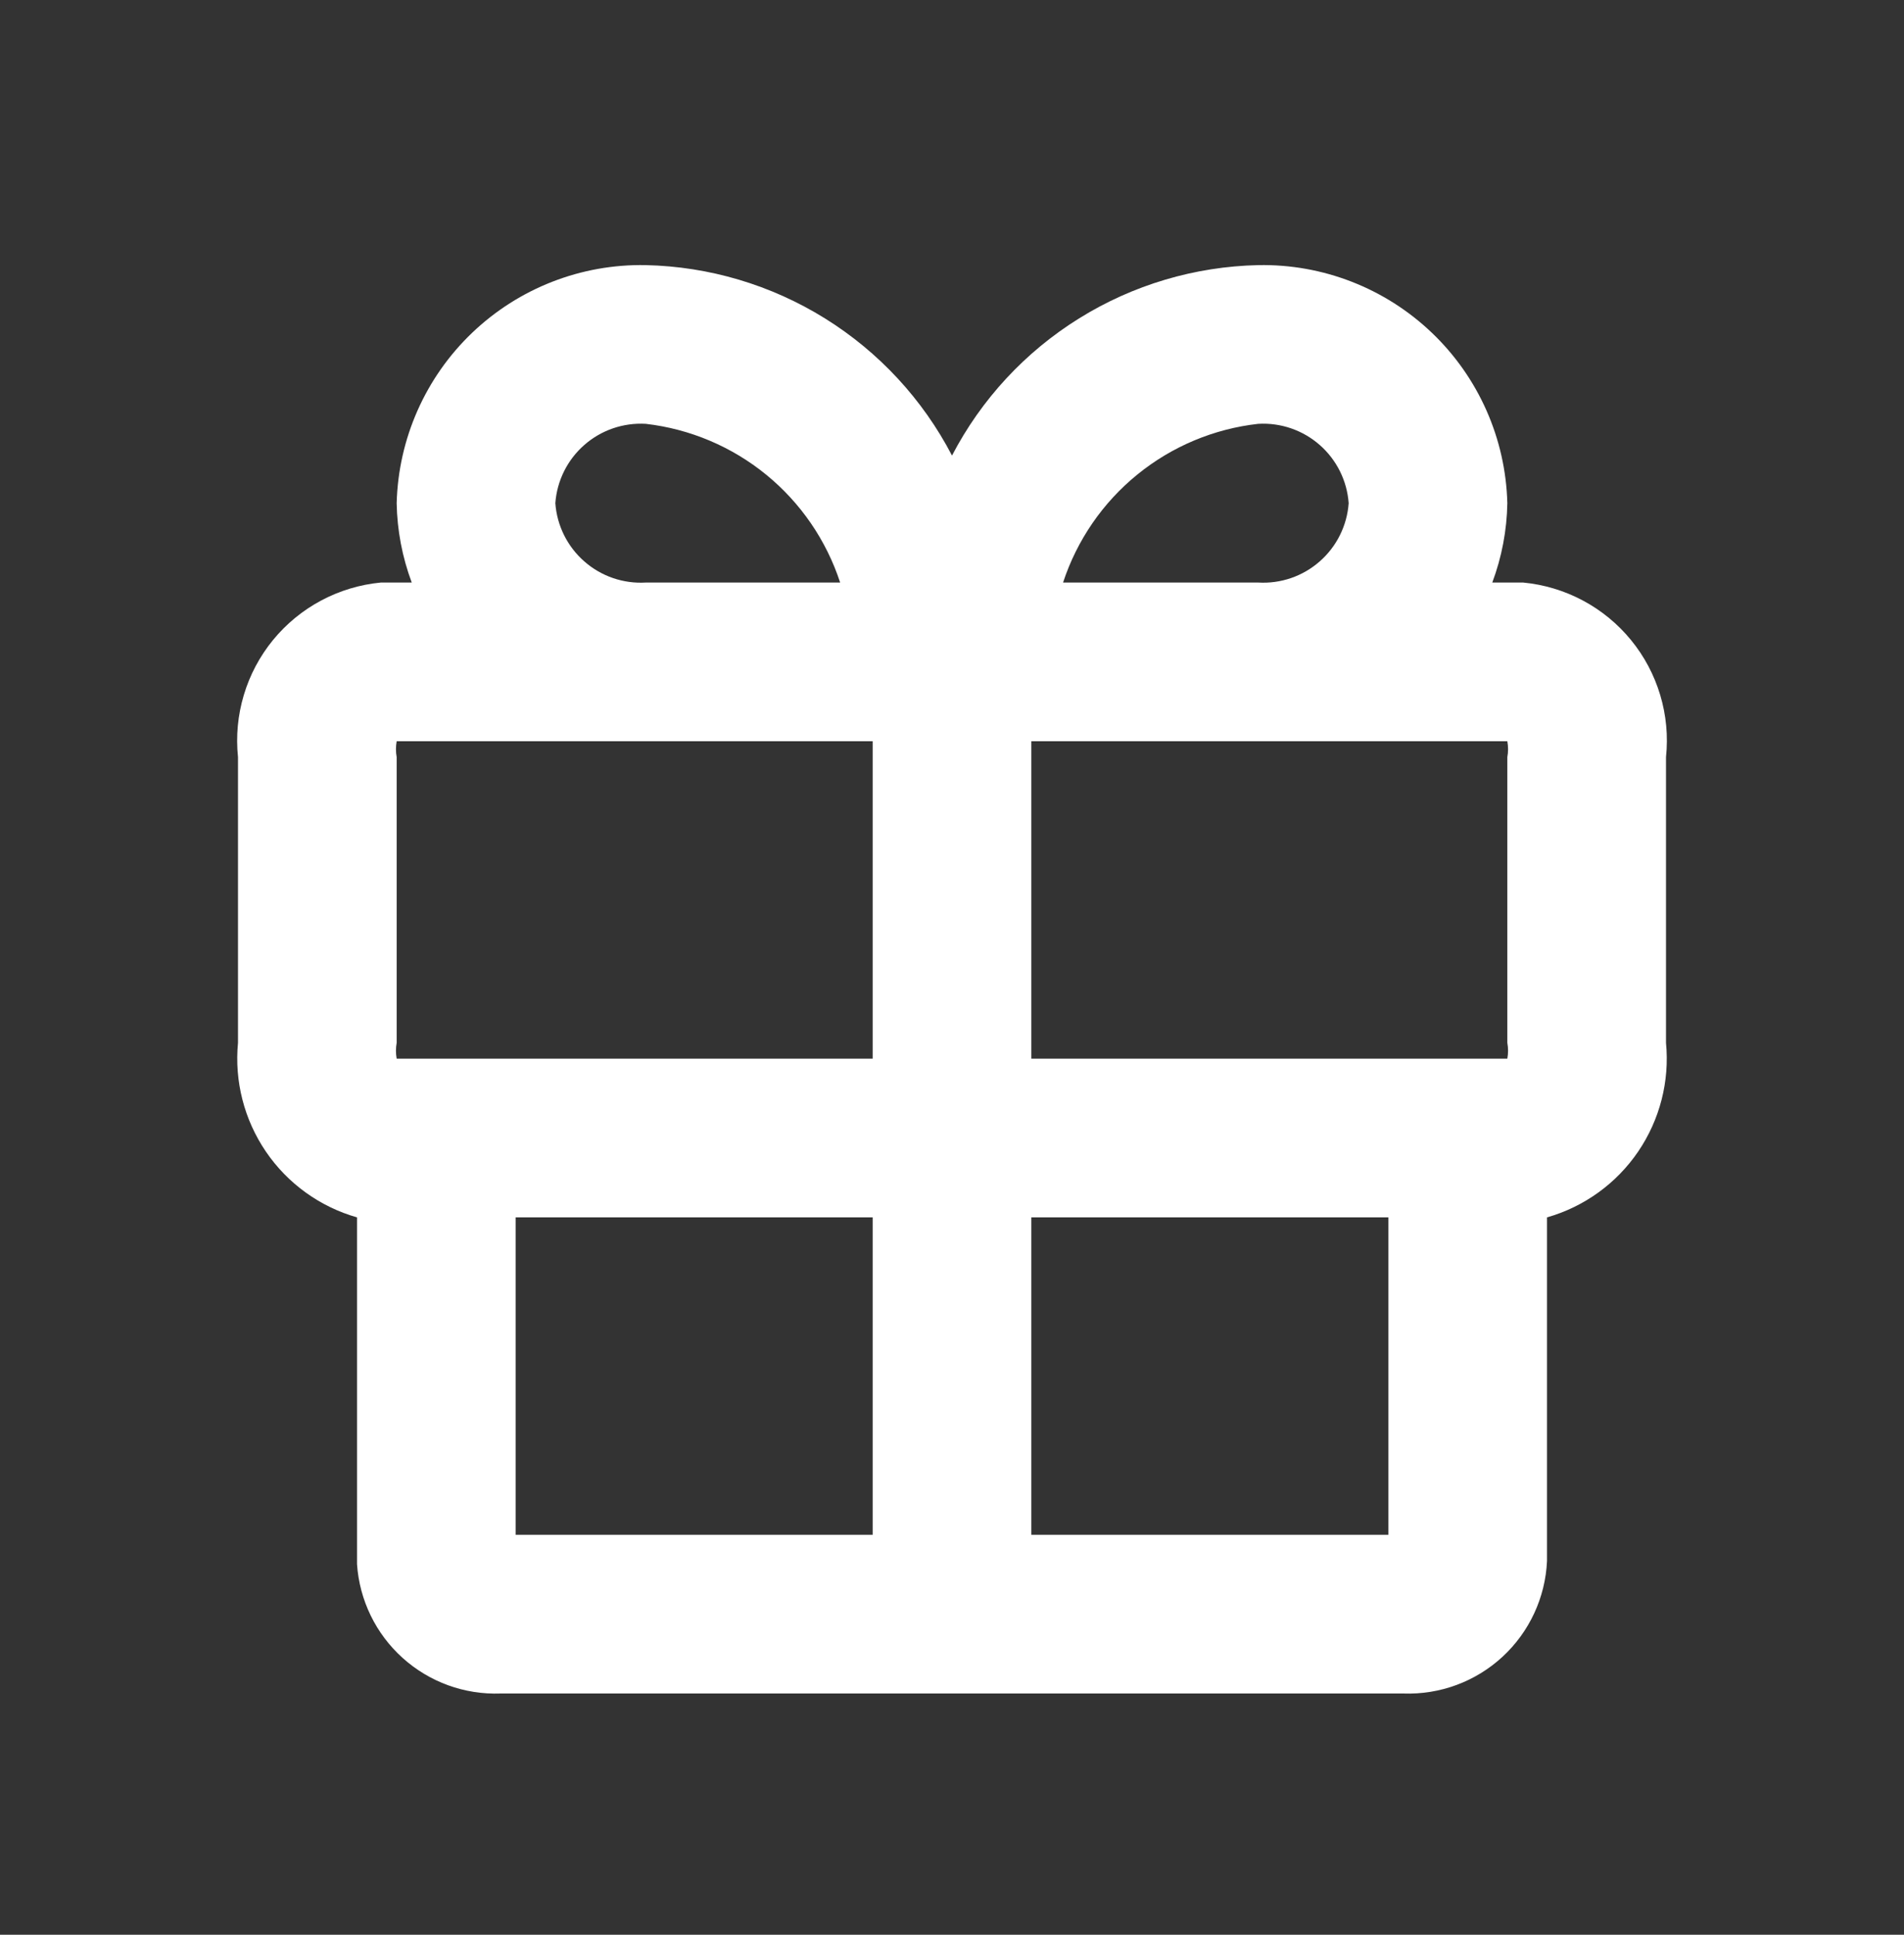 <svg width="63" height="64" viewBox="0 0 63 64" fill="none" xmlns="http://www.w3.org/2000/svg">
<rect x="0" y="0" width="63" height="64" fill="#333333" stroke="none"/>
<path d="M50.4 19.27H49.377C49.691 18.43 49.86 17.542 49.875 16.645C49.82 14.51 48.923 12.483 47.378 11.008C45.834 9.533 43.768 8.728 41.633 8.77C39.534 8.816 37.486 9.424 35.704 10.533C33.921 11.641 32.469 13.208 31.5 15.07C30.531 13.208 29.079 11.641 27.297 10.533C25.514 9.424 23.466 8.816 21.368 8.77C19.232 8.728 17.167 9.533 15.623 11.008C14.078 12.483 13.181 14.51 13.125 16.645C13.141 17.542 13.31 18.43 13.624 19.27H12.6C11.91 19.336 11.239 19.538 10.627 19.864C10.014 20.191 9.473 20.635 9.033 21.172C8.594 21.709 8.265 22.328 8.067 22.993C7.868 23.658 7.803 24.355 7.875 25.045V34.495C7.753 35.767 8.08 37.04 8.799 38.096C9.518 39.151 10.585 39.92 11.813 40.27V51.742C11.894 52.932 12.435 54.045 13.322 54.843C14.209 55.642 15.372 56.064 16.564 56.02H46.437C47.647 56.063 48.824 55.627 49.714 54.806C50.604 53.985 51.133 52.846 51.188 51.637V40.27C52.416 39.92 53.483 39.151 54.202 38.096C54.921 37.04 55.248 35.767 55.125 34.495V25.045C55.198 24.355 55.133 23.658 54.934 22.993C54.735 22.328 54.407 21.709 53.967 21.172C53.528 20.635 52.987 20.191 52.374 19.864C51.762 19.538 51.091 19.336 50.4 19.27ZM49.875 25.045V34.495C49.907 34.669 49.907 34.847 49.875 35.02H34.125V24.52H49.875C49.907 24.694 49.907 24.872 49.875 25.045ZM41.633 14.02C42.377 13.977 43.107 14.228 43.667 14.719C44.227 15.211 44.572 15.902 44.625 16.645C44.572 17.388 44.227 18.08 43.667 18.571C43.107 19.063 42.377 19.314 41.633 19.27H35.175C35.635 17.868 36.488 16.627 37.633 15.697C38.778 14.766 40.166 14.184 41.633 14.02ZM18.375 16.645C18.429 15.902 18.773 15.211 19.334 14.719C19.893 14.228 20.624 13.977 21.368 14.02C22.83 14.189 24.213 14.773 25.353 15.703C26.493 16.634 27.342 17.872 27.799 19.27H21.368C20.624 19.314 19.893 19.063 19.334 18.571C18.773 18.08 18.429 17.388 18.375 16.645ZM13.125 25.045C13.094 24.872 13.094 24.694 13.125 24.52H28.875V35.02H13.125C13.094 34.847 13.094 34.669 13.125 34.495V25.045ZM17.063 40.27H28.875V50.77H17.063V40.27ZM34.125 50.77V40.27H45.938V50.77H34.125Z" fill="white"/>
</svg>
